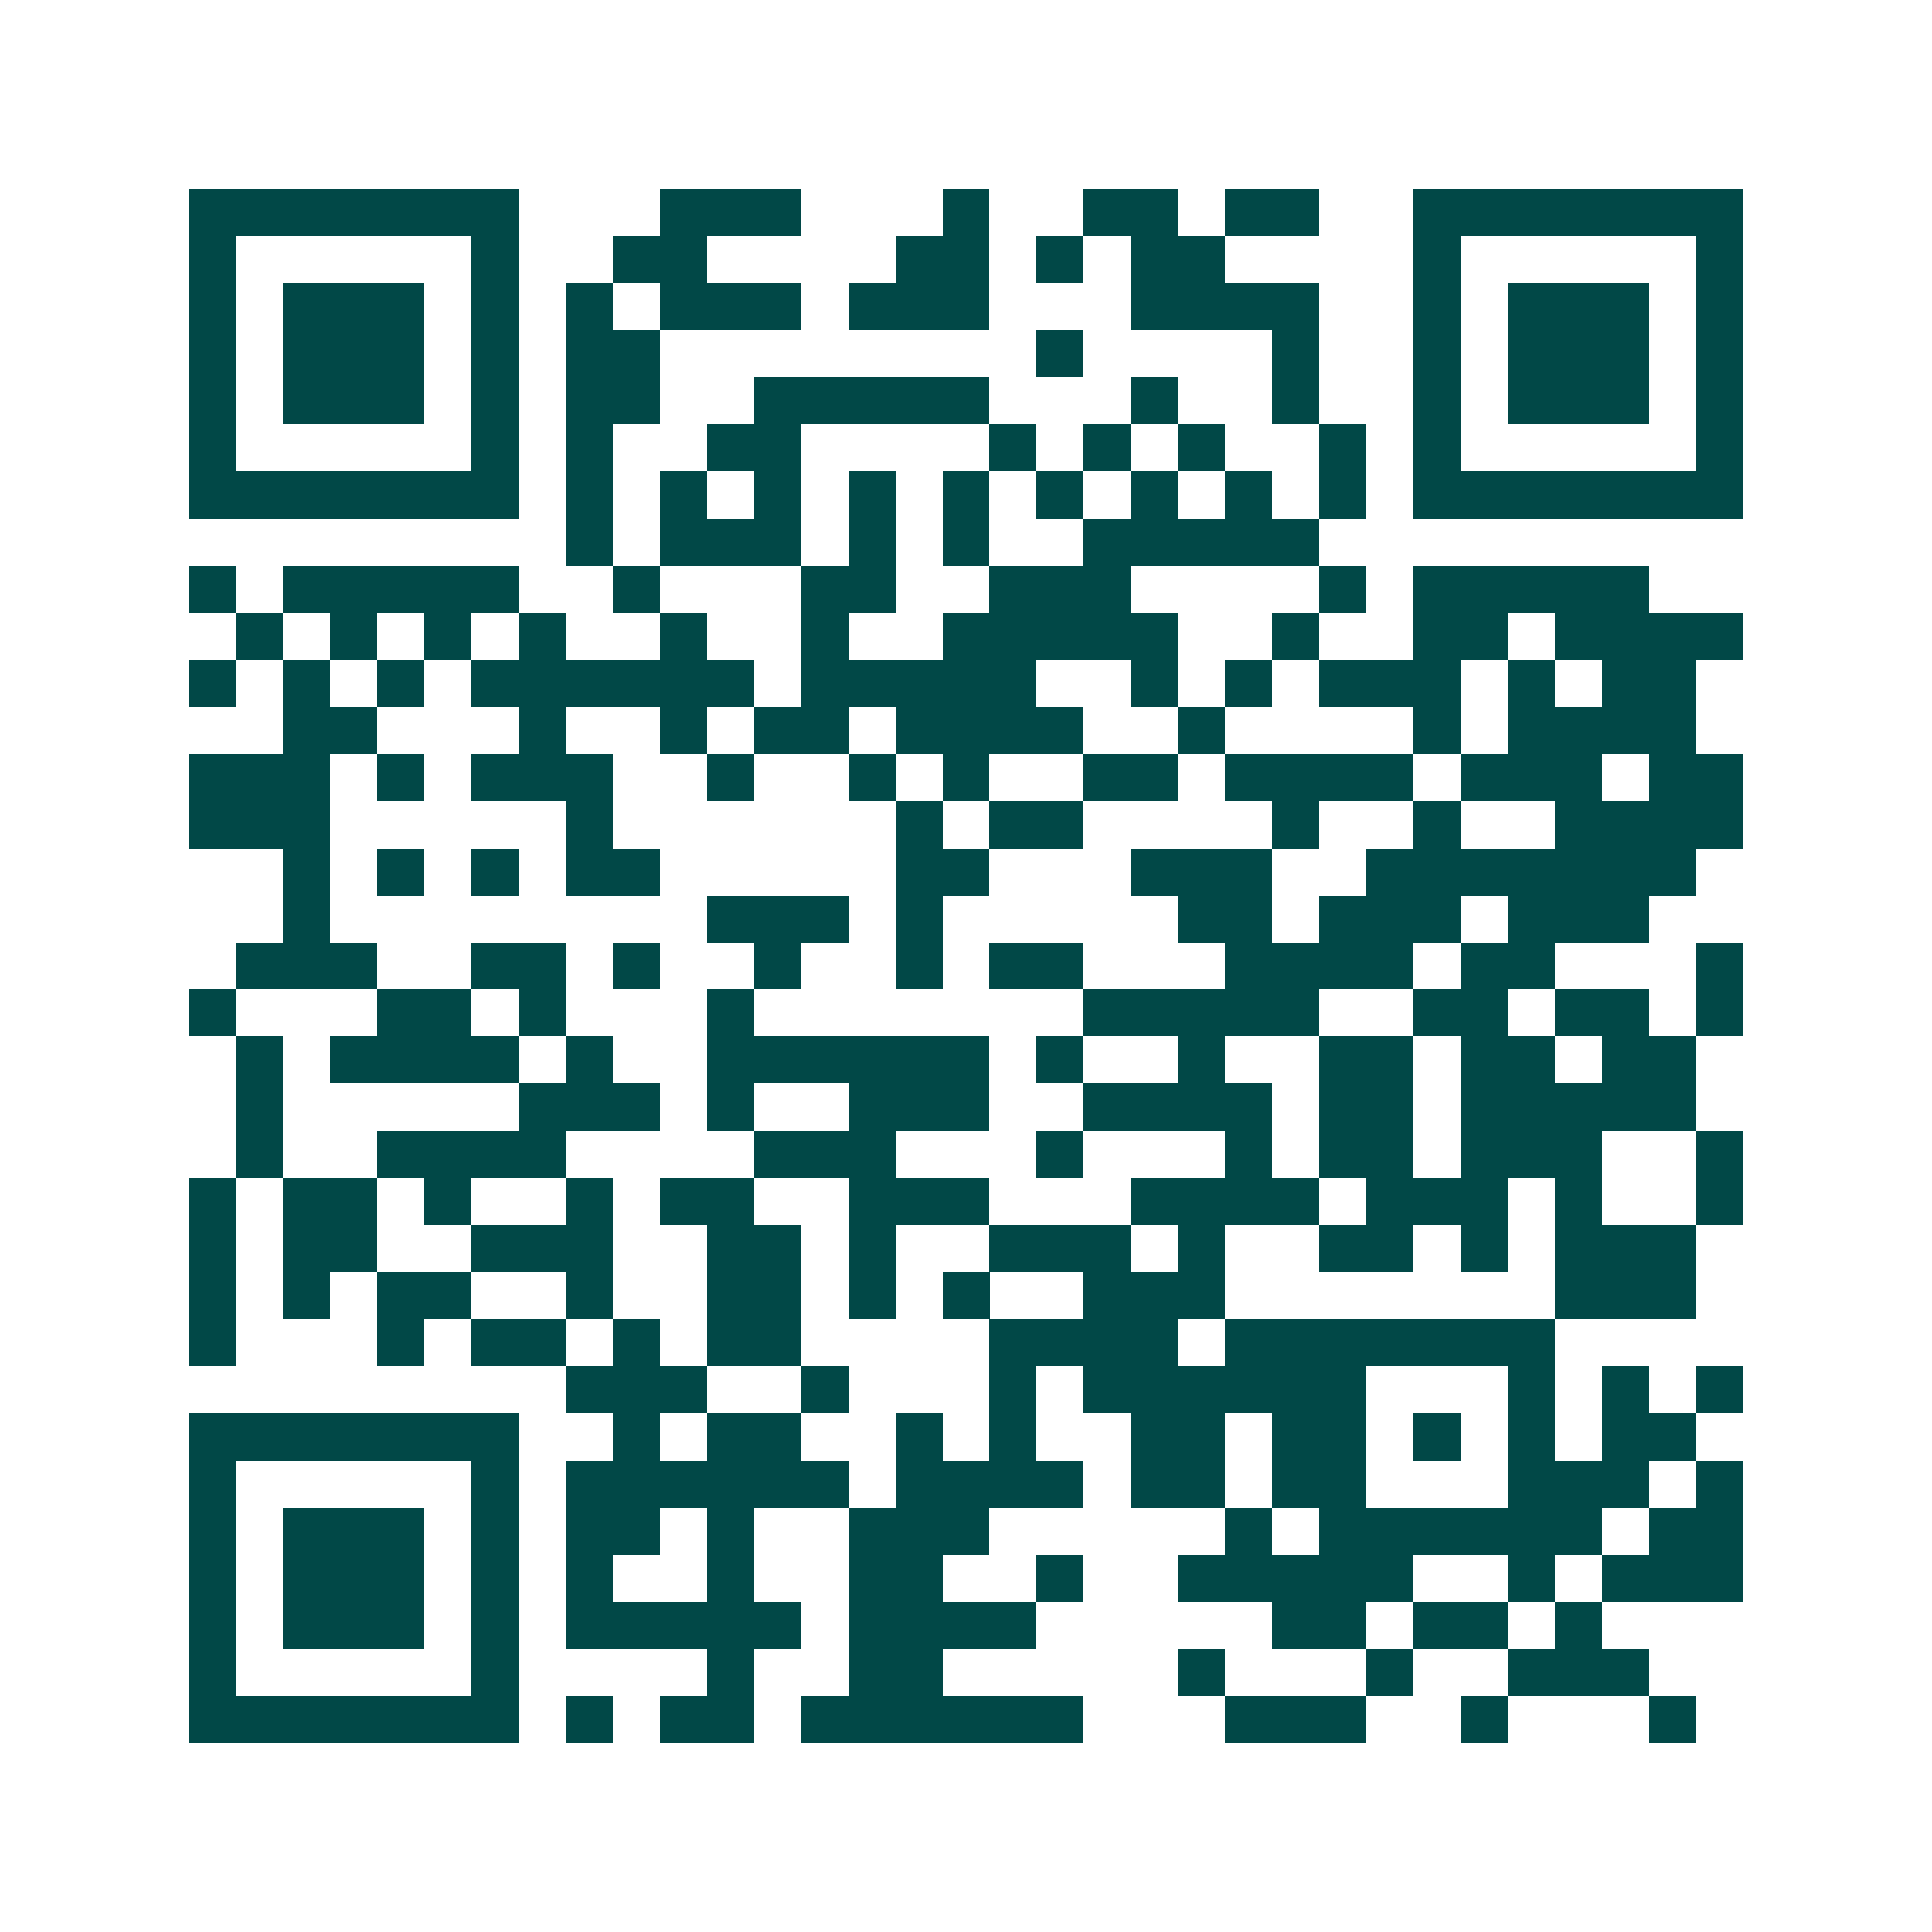<svg xmlns="http://www.w3.org/2000/svg" width="200" height="200" viewBox="0 0 41 41" shape-rendering="crispEdges"><path fill="#ffffff" d="M0 0h41v41H0z"/><path stroke="#014847" d="M4 4.5h7m3 0h3m3 0h1m2 0h2m1 0h2m2 0h7M4 5.5h1m5 0h1m2 0h2m4 0h2m1 0h1m1 0h2m4 0h1m5 0h1M4 6.5h1m1 0h3m1 0h1m1 0h1m1 0h3m1 0h3m3 0h4m2 0h1m1 0h3m1 0h1M4 7.5h1m1 0h3m1 0h1m1 0h2m8 0h1m4 0h1m2 0h1m1 0h3m1 0h1M4 8.5h1m1 0h3m1 0h1m1 0h2m2 0h5m3 0h1m2 0h1m2 0h1m1 0h3m1 0h1M4 9.5h1m5 0h1m1 0h1m2 0h2m4 0h1m1 0h1m1 0h1m2 0h1m1 0h1m5 0h1M4 10.5h7m1 0h1m1 0h1m1 0h1m1 0h1m1 0h1m1 0h1m1 0h1m1 0h1m1 0h1m1 0h7M12 11.5h1m1 0h3m1 0h1m1 0h1m2 0h5M4 12.5h1m1 0h5m2 0h1m3 0h2m2 0h3m4 0h1m1 0h5M5 13.5h1m1 0h1m1 0h1m1 0h1m2 0h1m2 0h1m2 0h5m2 0h1m2 0h2m1 0h4M4 14.5h1m1 0h1m1 0h1m1 0h6m1 0h5m2 0h1m1 0h1m1 0h3m1 0h1m1 0h2M6 15.5h2m3 0h1m2 0h1m1 0h2m1 0h4m2 0h1m4 0h1m1 0h4M4 16.5h3m1 0h1m1 0h3m2 0h1m2 0h1m1 0h1m2 0h2m1 0h4m1 0h3m1 0h2M4 17.5h3m5 0h1m6 0h1m1 0h2m4 0h1m2 0h1m2 0h4M6 18.5h1m1 0h1m1 0h1m1 0h2m5 0h2m3 0h3m2 0h7M6 19.5h1m8 0h3m1 0h1m5 0h2m1 0h3m1 0h3M5 20.5h3m2 0h2m1 0h1m2 0h1m2 0h1m1 0h2m3 0h4m1 0h2m3 0h1M4 21.5h1m3 0h2m1 0h1m3 0h1m7 0h5m2 0h2m1 0h2m1 0h1M5 22.5h1m1 0h4m1 0h1m2 0h6m1 0h1m2 0h1m2 0h2m1 0h2m1 0h2M5 23.5h1m5 0h3m1 0h1m2 0h3m2 0h4m1 0h2m1 0h5M5 24.5h1m2 0h4m4 0h3m3 0h1m3 0h1m1 0h2m1 0h3m2 0h1M4 25.5h1m1 0h2m1 0h1m2 0h1m1 0h2m2 0h3m3 0h4m1 0h3m1 0h1m2 0h1M4 26.5h1m1 0h2m2 0h3m2 0h2m1 0h1m2 0h3m1 0h1m2 0h2m1 0h1m1 0h3M4 27.5h1m1 0h1m1 0h2m2 0h1m2 0h2m1 0h1m1 0h1m2 0h3m7 0h3M4 28.5h1m3 0h1m1 0h2m1 0h1m1 0h2m4 0h4m1 0h7M12 29.5h3m2 0h1m3 0h1m1 0h6m3 0h1m1 0h1m1 0h1M4 30.5h7m2 0h1m1 0h2m2 0h1m1 0h1m2 0h2m1 0h2m1 0h1m1 0h1m1 0h2M4 31.5h1m5 0h1m1 0h6m1 0h4m1 0h2m1 0h2m3 0h3m1 0h1M4 32.5h1m1 0h3m1 0h1m1 0h2m1 0h1m2 0h3m5 0h1m1 0h6m1 0h2M4 33.5h1m1 0h3m1 0h1m1 0h1m2 0h1m2 0h2m2 0h1m2 0h5m2 0h1m1 0h3M4 34.5h1m1 0h3m1 0h1m1 0h5m1 0h4m5 0h2m1 0h2m1 0h1M4 35.5h1m5 0h1m4 0h1m2 0h2m5 0h1m3 0h1m2 0h3M4 36.5h7m1 0h1m1 0h2m1 0h6m3 0h3m2 0h1m3 0h1"/></svg>
